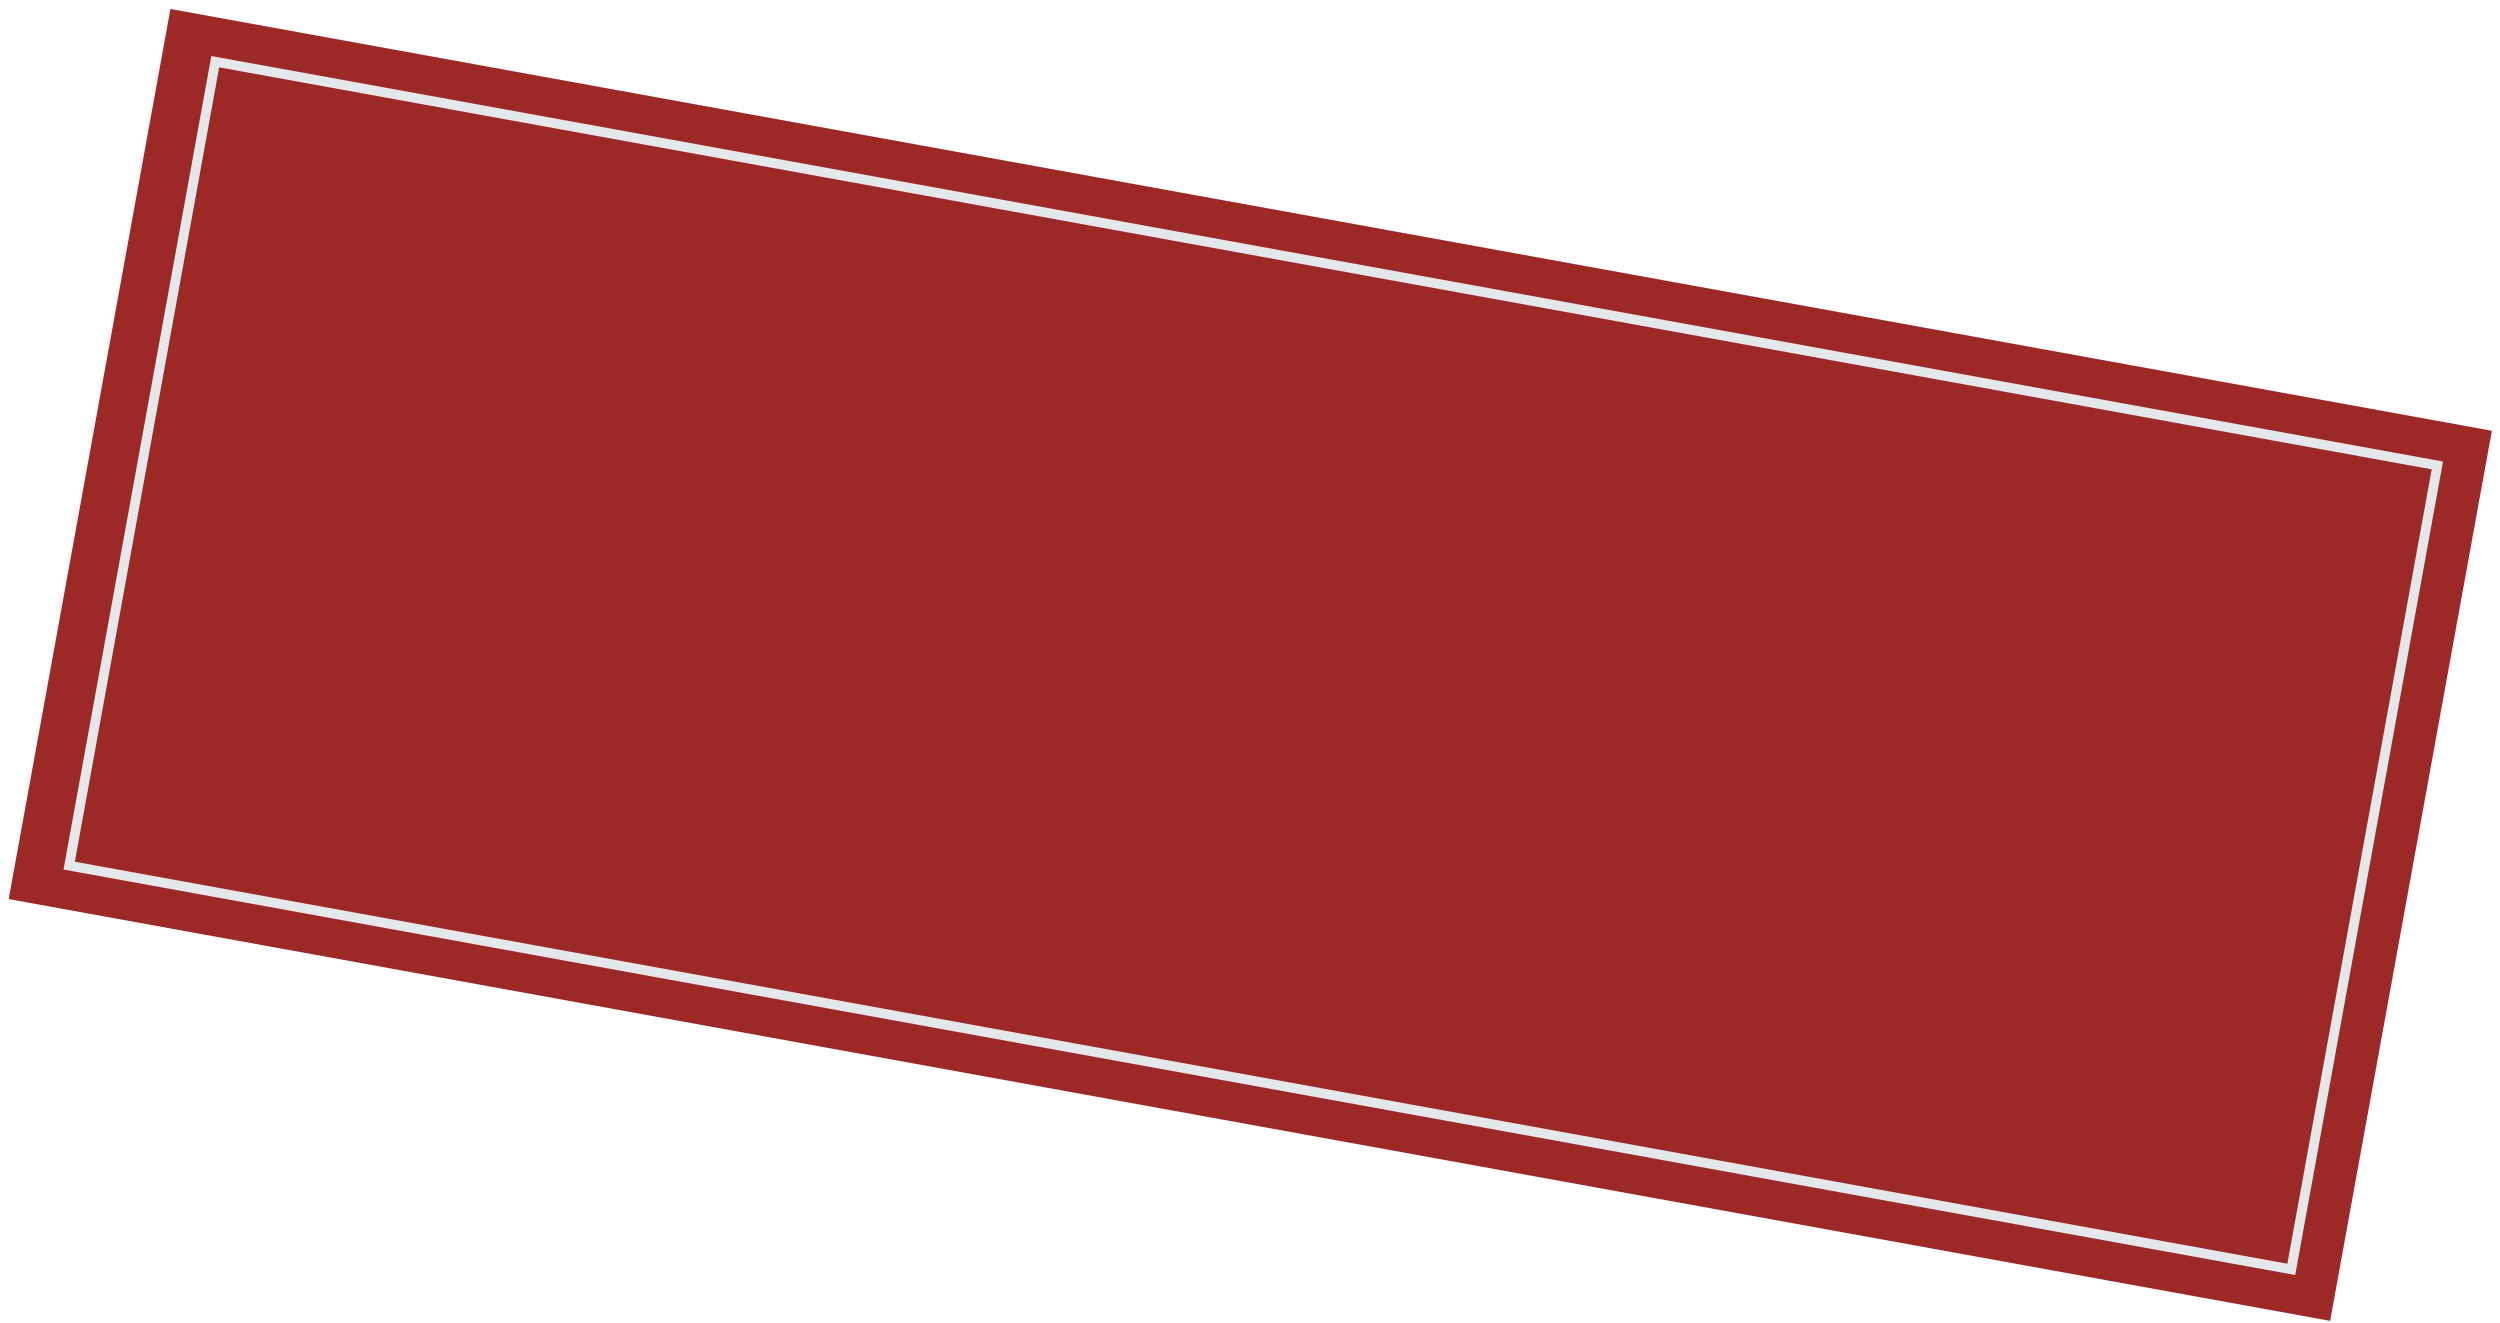 <?xml version="1.0" encoding="UTF-8"?> <svg xmlns="http://www.w3.org/2000/svg" width="257" height="136" viewBox="0 0 257 136" fill="none"><rect x="17.52" y="0.924" width="242.551" height="93" transform="rotate(10.298 17.52 0.924)" fill="#9C2926"></rect><rect x="22.128" y="6.342" width="232.172" height="84" transform="rotate(10.298 22.128 6.342)" stroke="#E4E8EB"></rect></svg> 